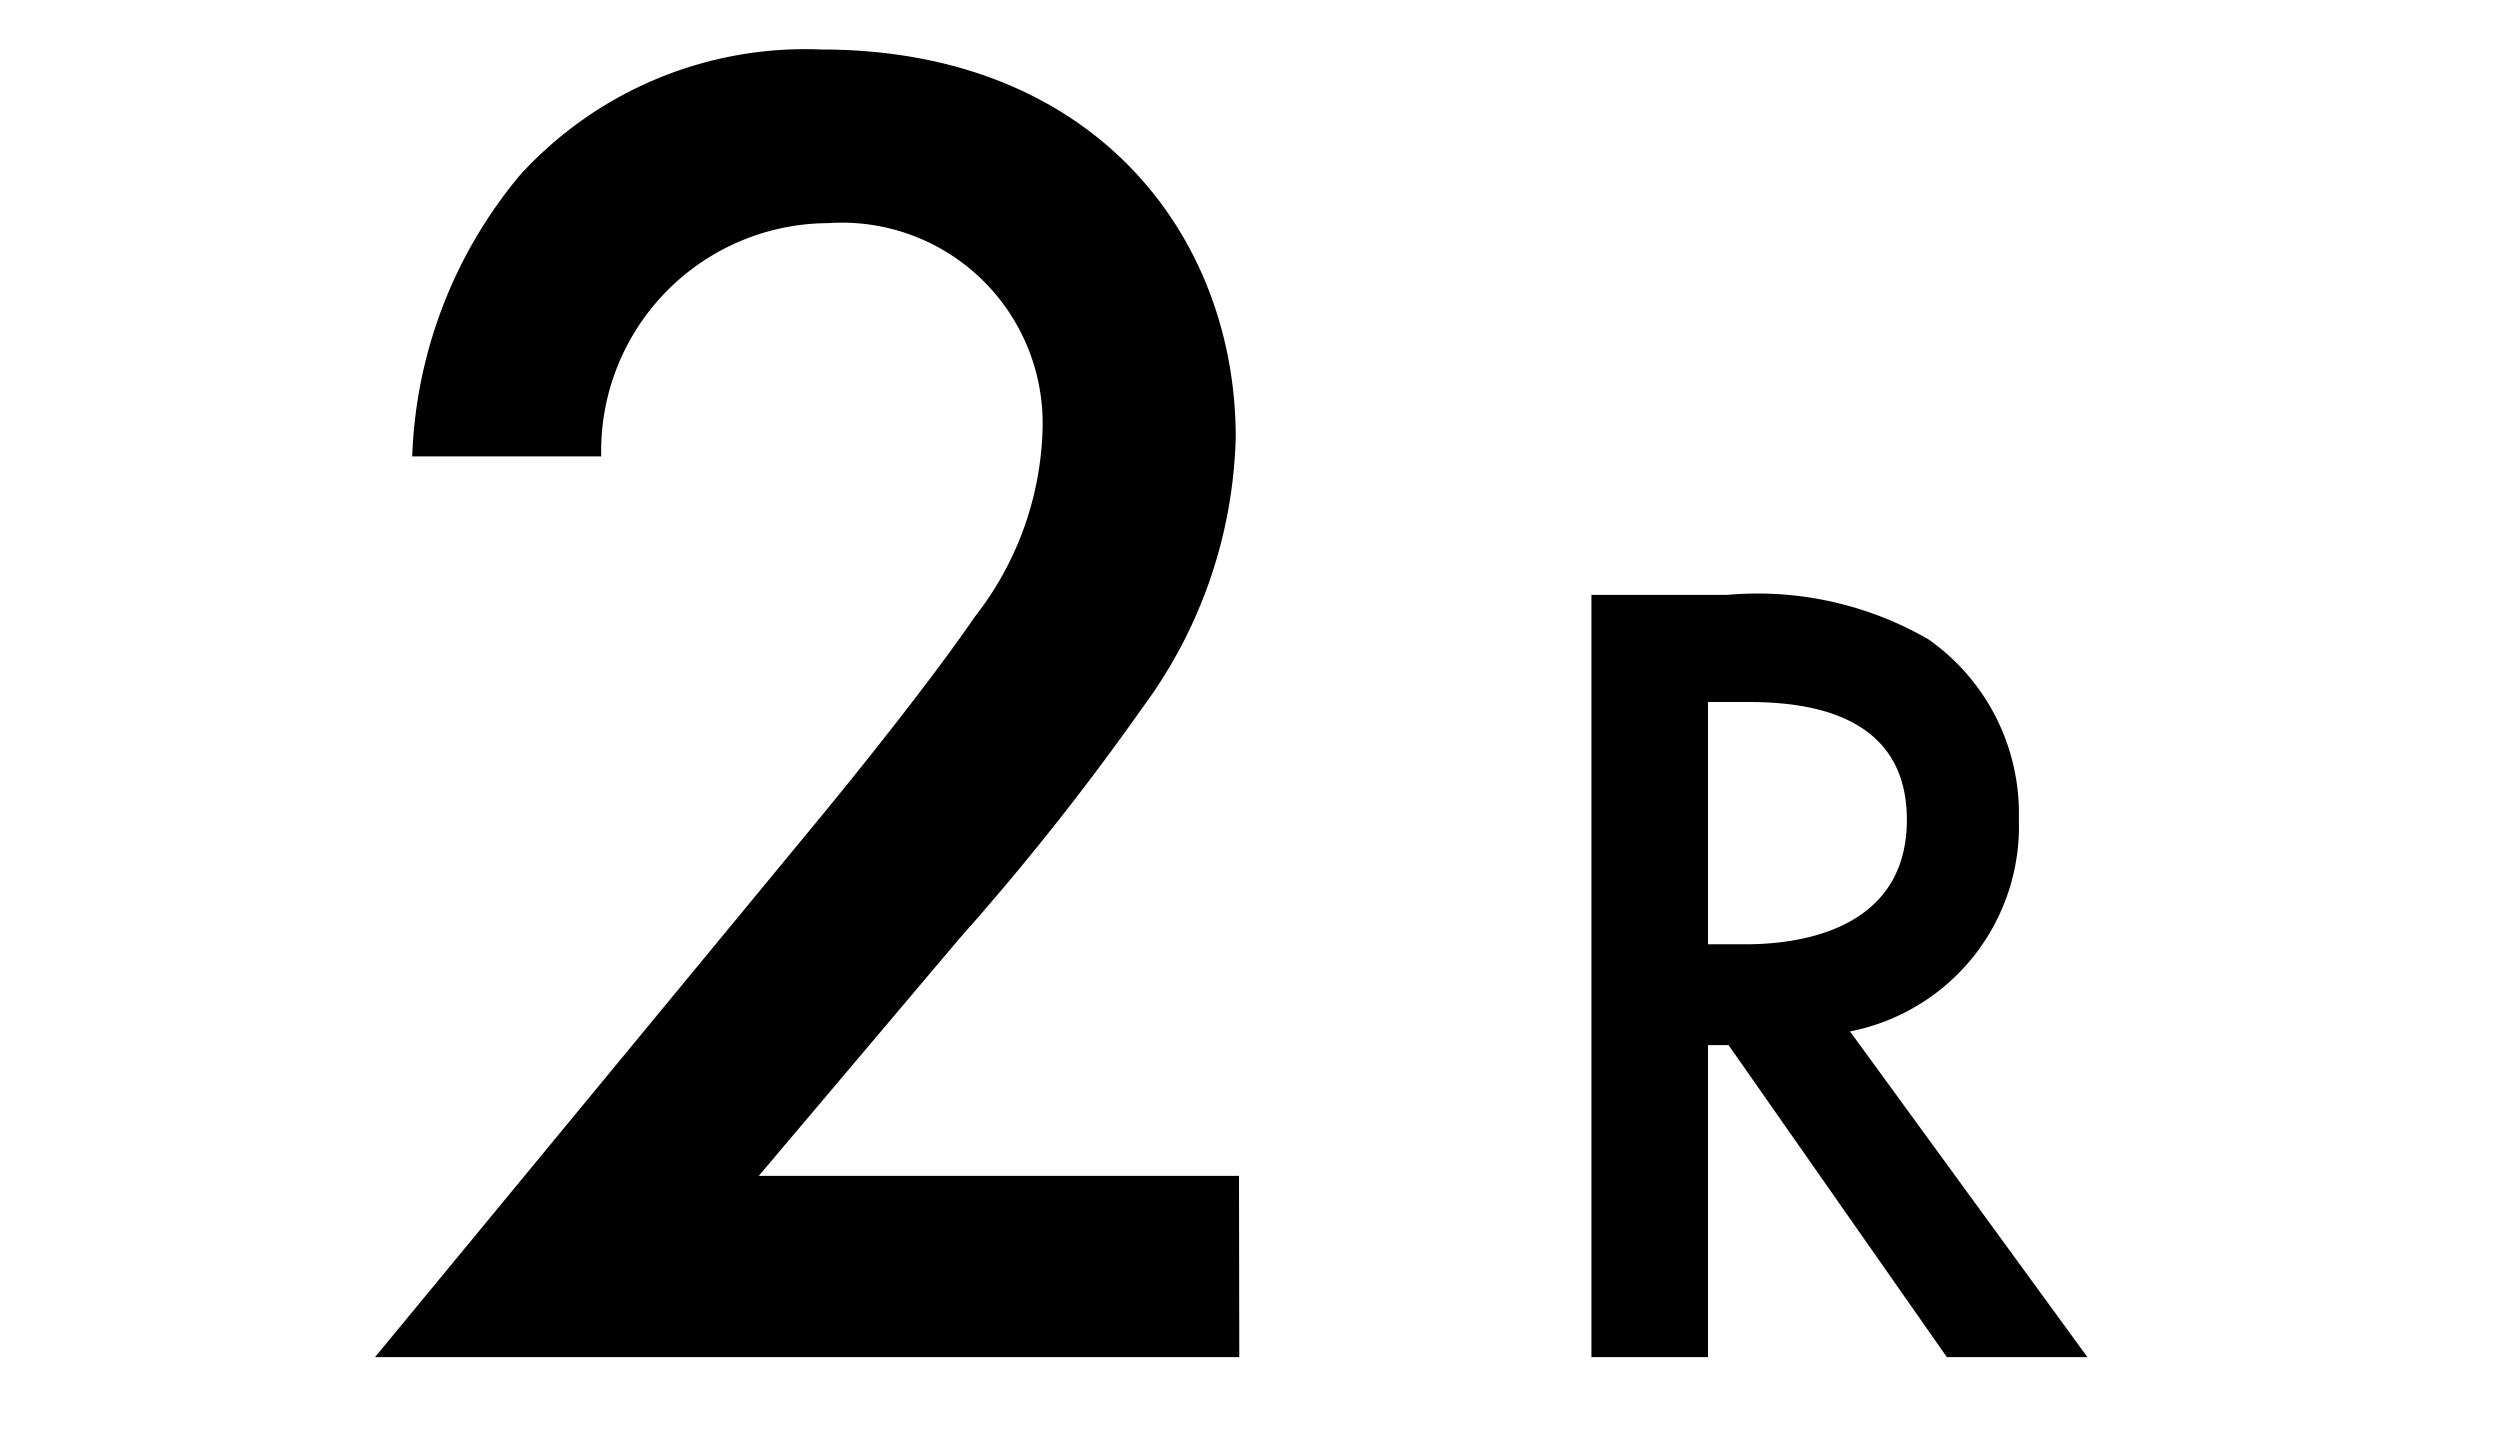 <svg xmlns="http://www.w3.org/2000/svg" xmlns:xlink="http://www.w3.org/1999/xlink" width="35" height="20" viewBox="0 0 35 20">
  <defs>
    <clipPath id="clip-path">
      <rect id="mask" width="35" height="20" transform="translate(308 398)" fill="red"/>
    </clipPath>
  </defs>
  <g id="_2R" data-name="2R" transform="translate(-308 -398)" clip-path="url(#clip-path)">
    <path id="パス_17" data-name="パス 17" d="M5.346-2.538H-1.377L1.431-5.859A36.6,36.6,0,0,0,4-9.1a6.633,6.633,0,0,0,1.3-3.78c0-2.808-1.971-5.427-5.805-5.427a5.4,5.4,0,0,0-4.212,1.755,6.488,6.488,0,0,0-1.512,3.942h2.646A3.191,3.191,0,0,1-.405-15.876a2.81,2.81,0,0,1,3,2.916,4.453,4.453,0,0,1-.945,2.592C1.053-9.5.108-8.316-.513-7.56L-6.75,0h12.1Z" transform="translate(320 417)"/>
    <path id="パス_18" data-name="パス 18" d="M1.28-10.672V0H2.912V-4.368H3.2L6.256,0H8.224L4.9-4.56A2.927,2.927,0,0,0,7.264-7.536,2.978,2.978,0,0,0,6-10.048a4.779,4.779,0,0,0-2.816-.624Zm1.632,1.5h.56c.8,0,2.224.144,2.224,1.648,0,1.7-1.824,1.744-2.272,1.744H2.912Z" transform="translate(329 417)"/>
  </g>
</svg>
